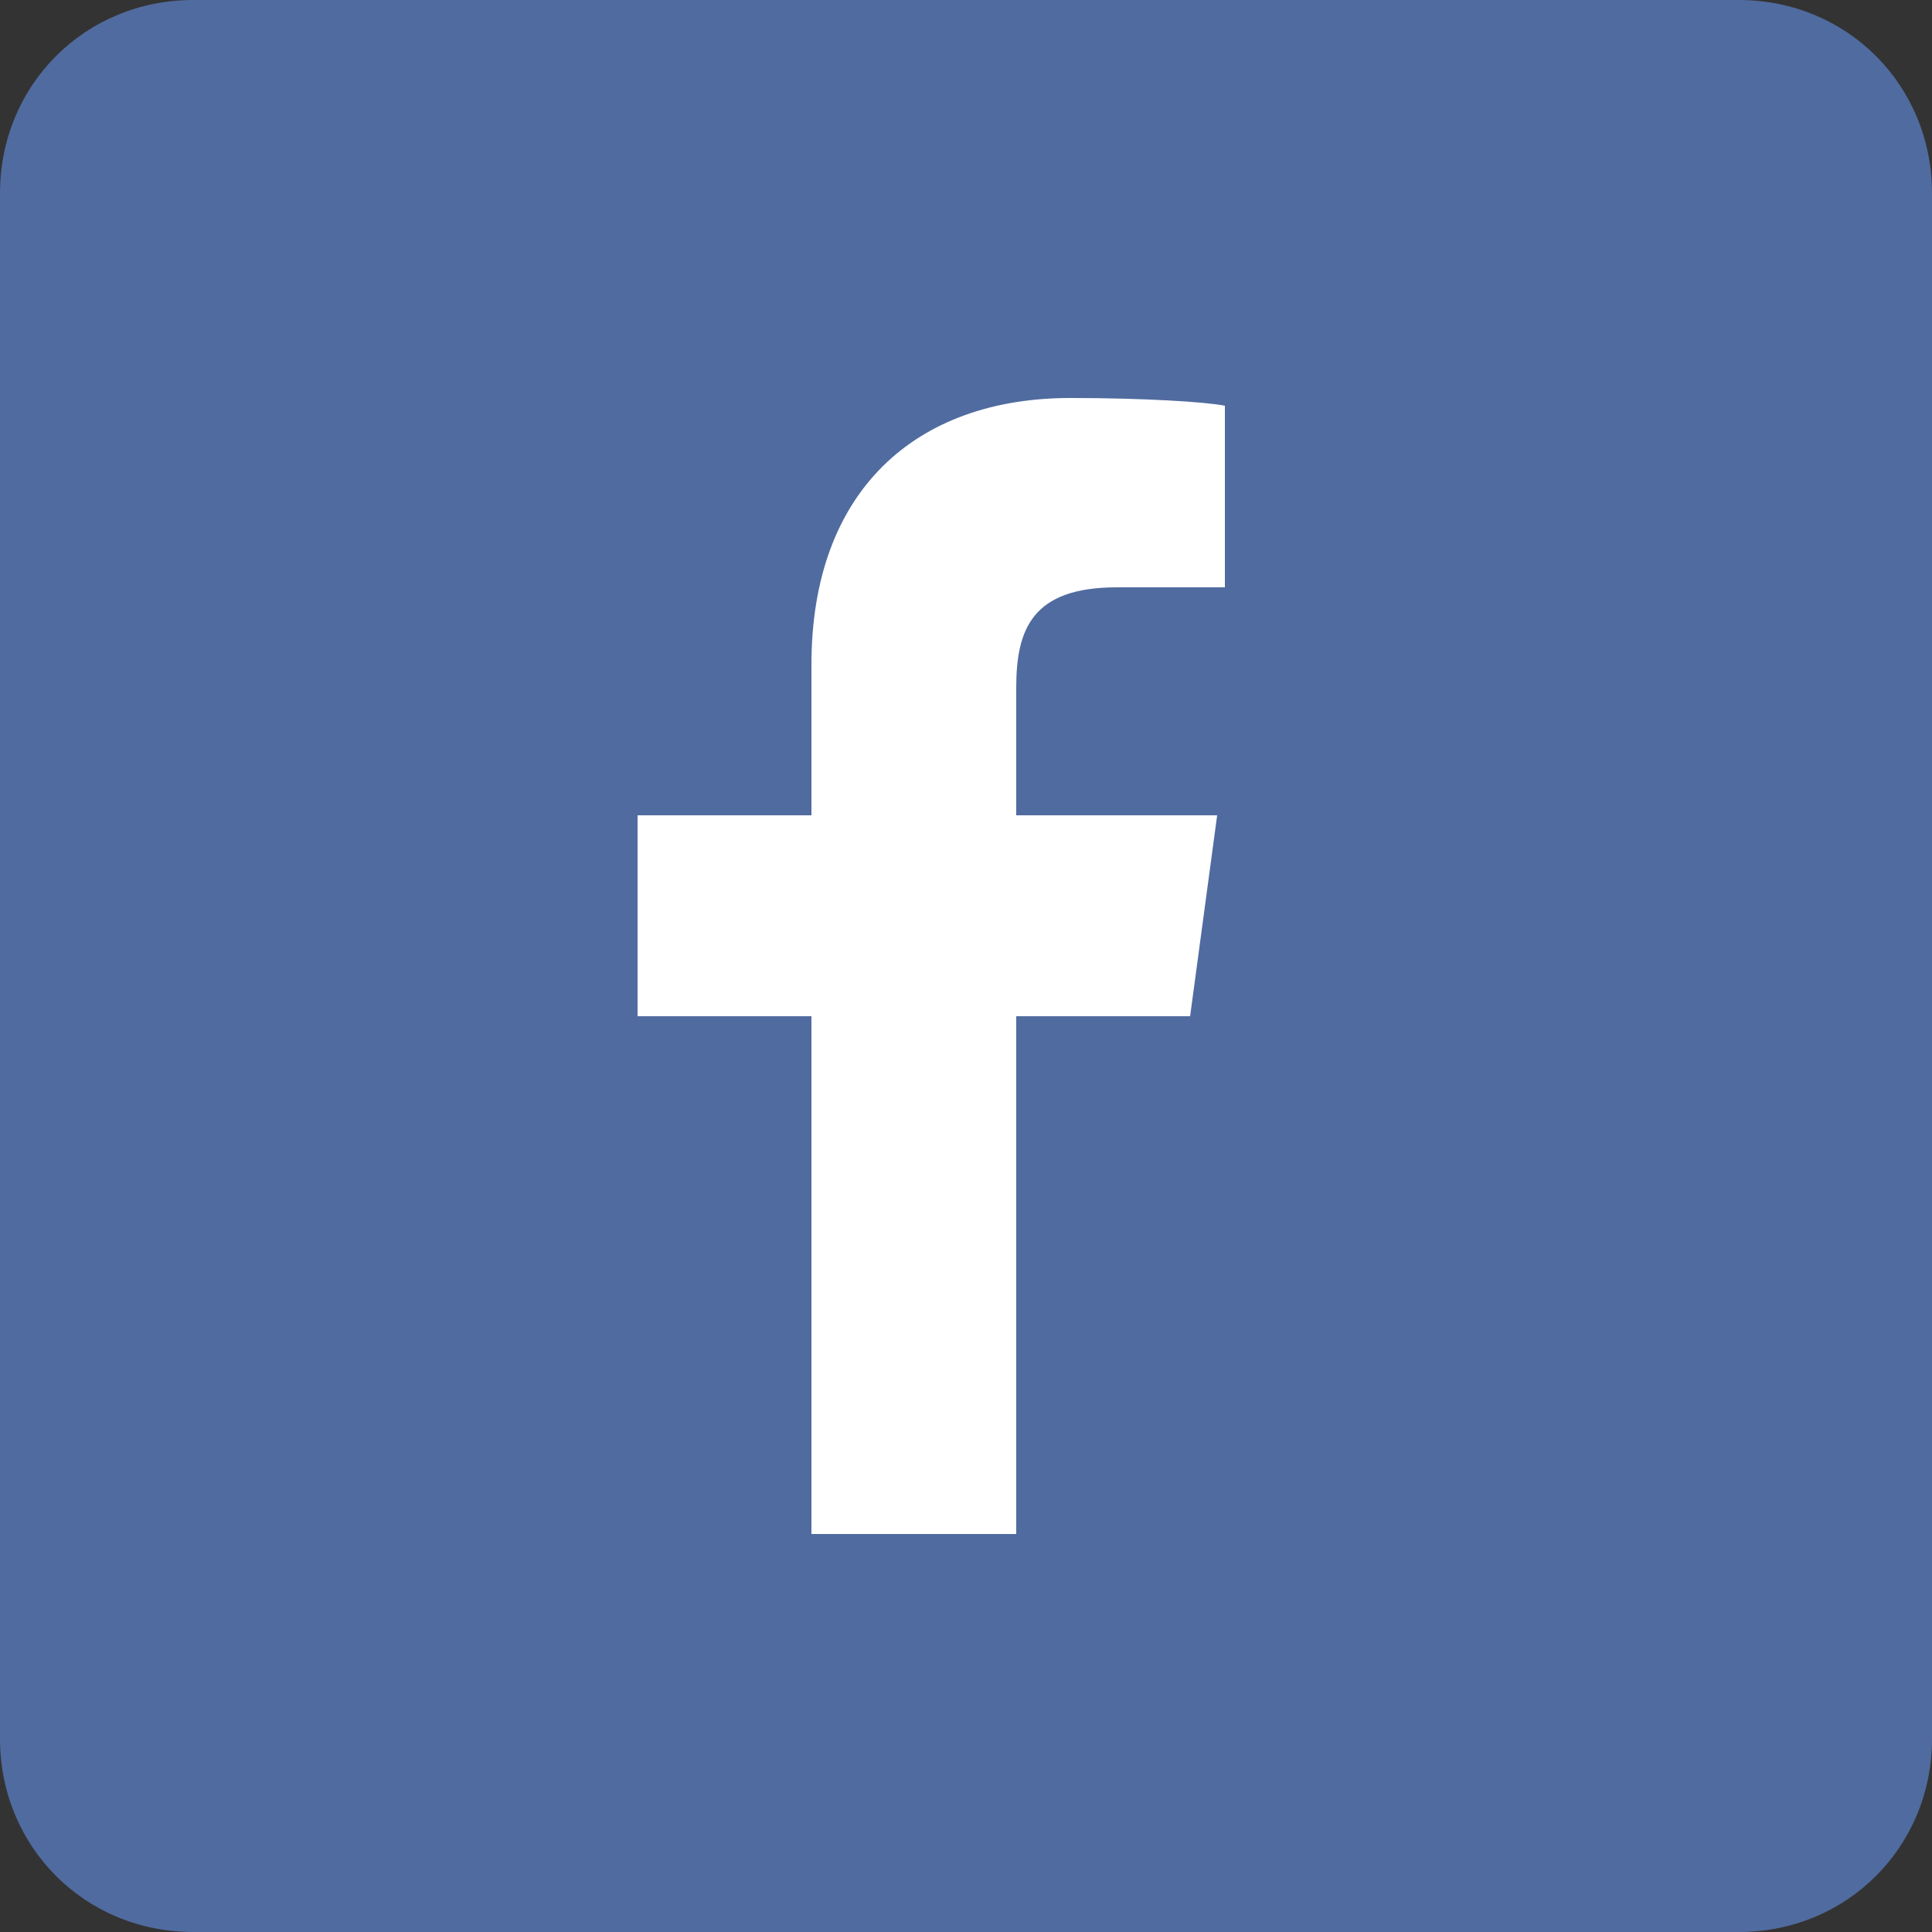 <?xml version="1.0" encoding="utf-8"?>
<!-- Generator: Adobe Illustrator 15.1.0, SVG Export Plug-In  -->
<!DOCTYPE svg PUBLIC "-//W3C//DTD SVG 1.1//EN" "http://www.w3.org/Graphics/SVG/1.1/DTD/svg11.dtd">
<svg version="1.1"
	 xmlns="http://www.w3.org/2000/svg" xmlns:xlink="http://www.w3.org/1999/xlink" xmlns:a="http://ns.adobe.com/AdobeSVGViewerExtensions/3.0/"
	 x="0px" y="0px" width="50px" height="50px" viewBox="0 0 50 50" overflow="visible" enable-background="new 0 0 50 50"
	 xml:space="preserve">
<rect x="0" y="0" width="50" height="50" fill="#333333" stroke="none"/>
<defs>
</defs>
<g>
	<path fill="#506B9F" d="M50,5c0-2.8-2.2-5-5-5H5C2.2,0,0,2.2,0,5v40c0,2.8,2.2,5,5,5h40c2.8,0,5-2.2,5-5V5z"/>
</g>
<path fill="#FFFFFF" d="M26.3,39.7V26.3h4.5l0.7-5.2h-5.2v-3.3c0-1.5,0.4-2.6,2.6-2.6l2.8,0v-4.7c-0.5-0.1-2.1-0.2-4-0.2
	c-4,0-6.7,2.4-6.7,6.9v3.9h-4.5v5.2h4.5v13.4H26.3z"/>
</svg>
